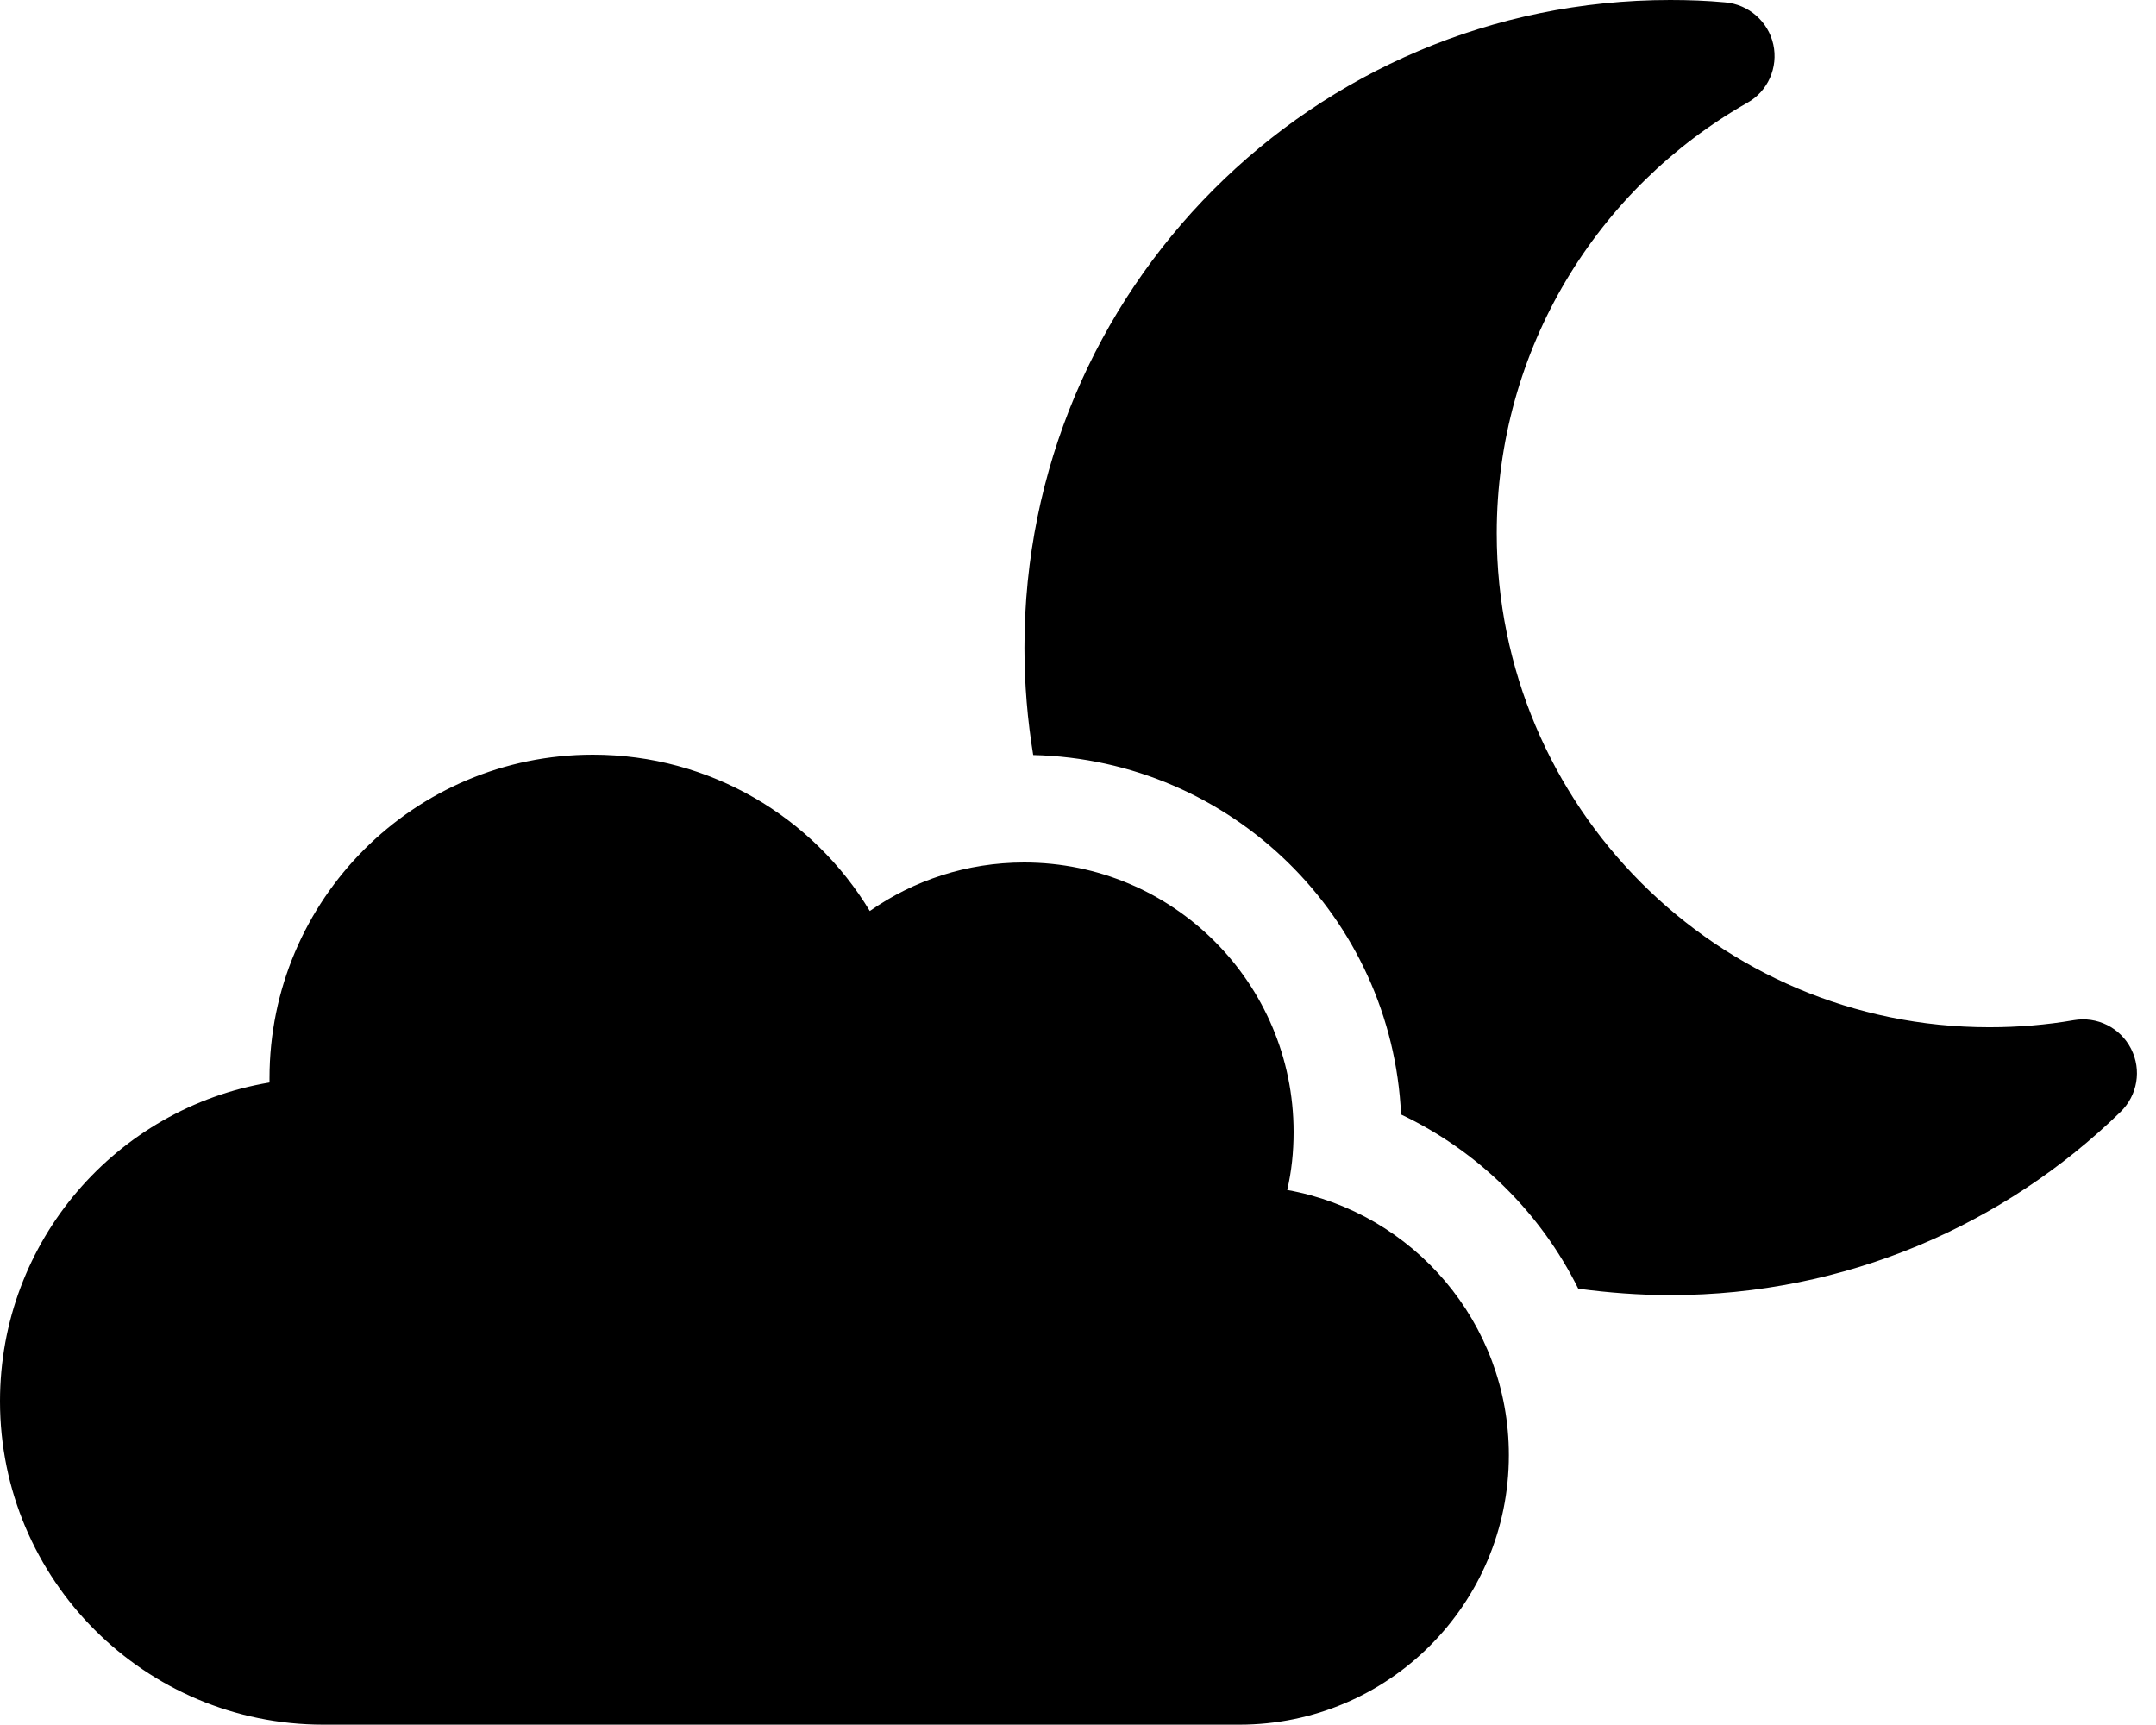 <svg xmlns="http://www.w3.org/2000/svg" viewBox="0 0 640 512"><!--! Font Awesome Free 6.5.2 by @fontawesome - https://fontawesome.com License - https://fontawesome.com/license/free (Icons: CC BY 4.0, Fonts: SIL OFL 1.1, Code: MIT License) Copyright 2024 Fonticons, Inc.--><path d="M495.8 0c5.5 0 10.9.2 16.3.7 7 .6 12.8 5.7 14.3 12.5s-1.6 13.9-7.7 17.3c-44.4 25.2-74.4 73-74.4 127.8 0 81 65.5 146.6 146.2 146.6 8.6 0 17-.7 25.1-2.1 6.9-1.2 13.8 2.2 17 8.5s1.9 13.8-3.1 18.7c-34.5 33.6-81.7 54.4-133.6 54.4-9.3 0-18.4-.7-27.4-1.9-11.2-22.6-29.8-40.9-52.6-51.7-2.7-58.5-50.3-105.3-109.2-106.7-1.7-10.4-2.6-21-2.6-31.8C304 86.1 389.8 0 495.8 0zm-47.9 431.9c0 44.2-35.8 80-80 80H96c-53 0-96-43-96-96 0-47.6 34.6-87 80-94.6V320c0-53 43-96 96-96 34.9 0 65.4 18.6 82.2 46.4 13-9.1 28.8-14.4 45.8-14.4 44.2 0 80 35.8 80 80 0 5.9-.6 11.7-1.9 17.2 37.4 6.7 65.8 39.4 65.8 78.7z"/></svg>